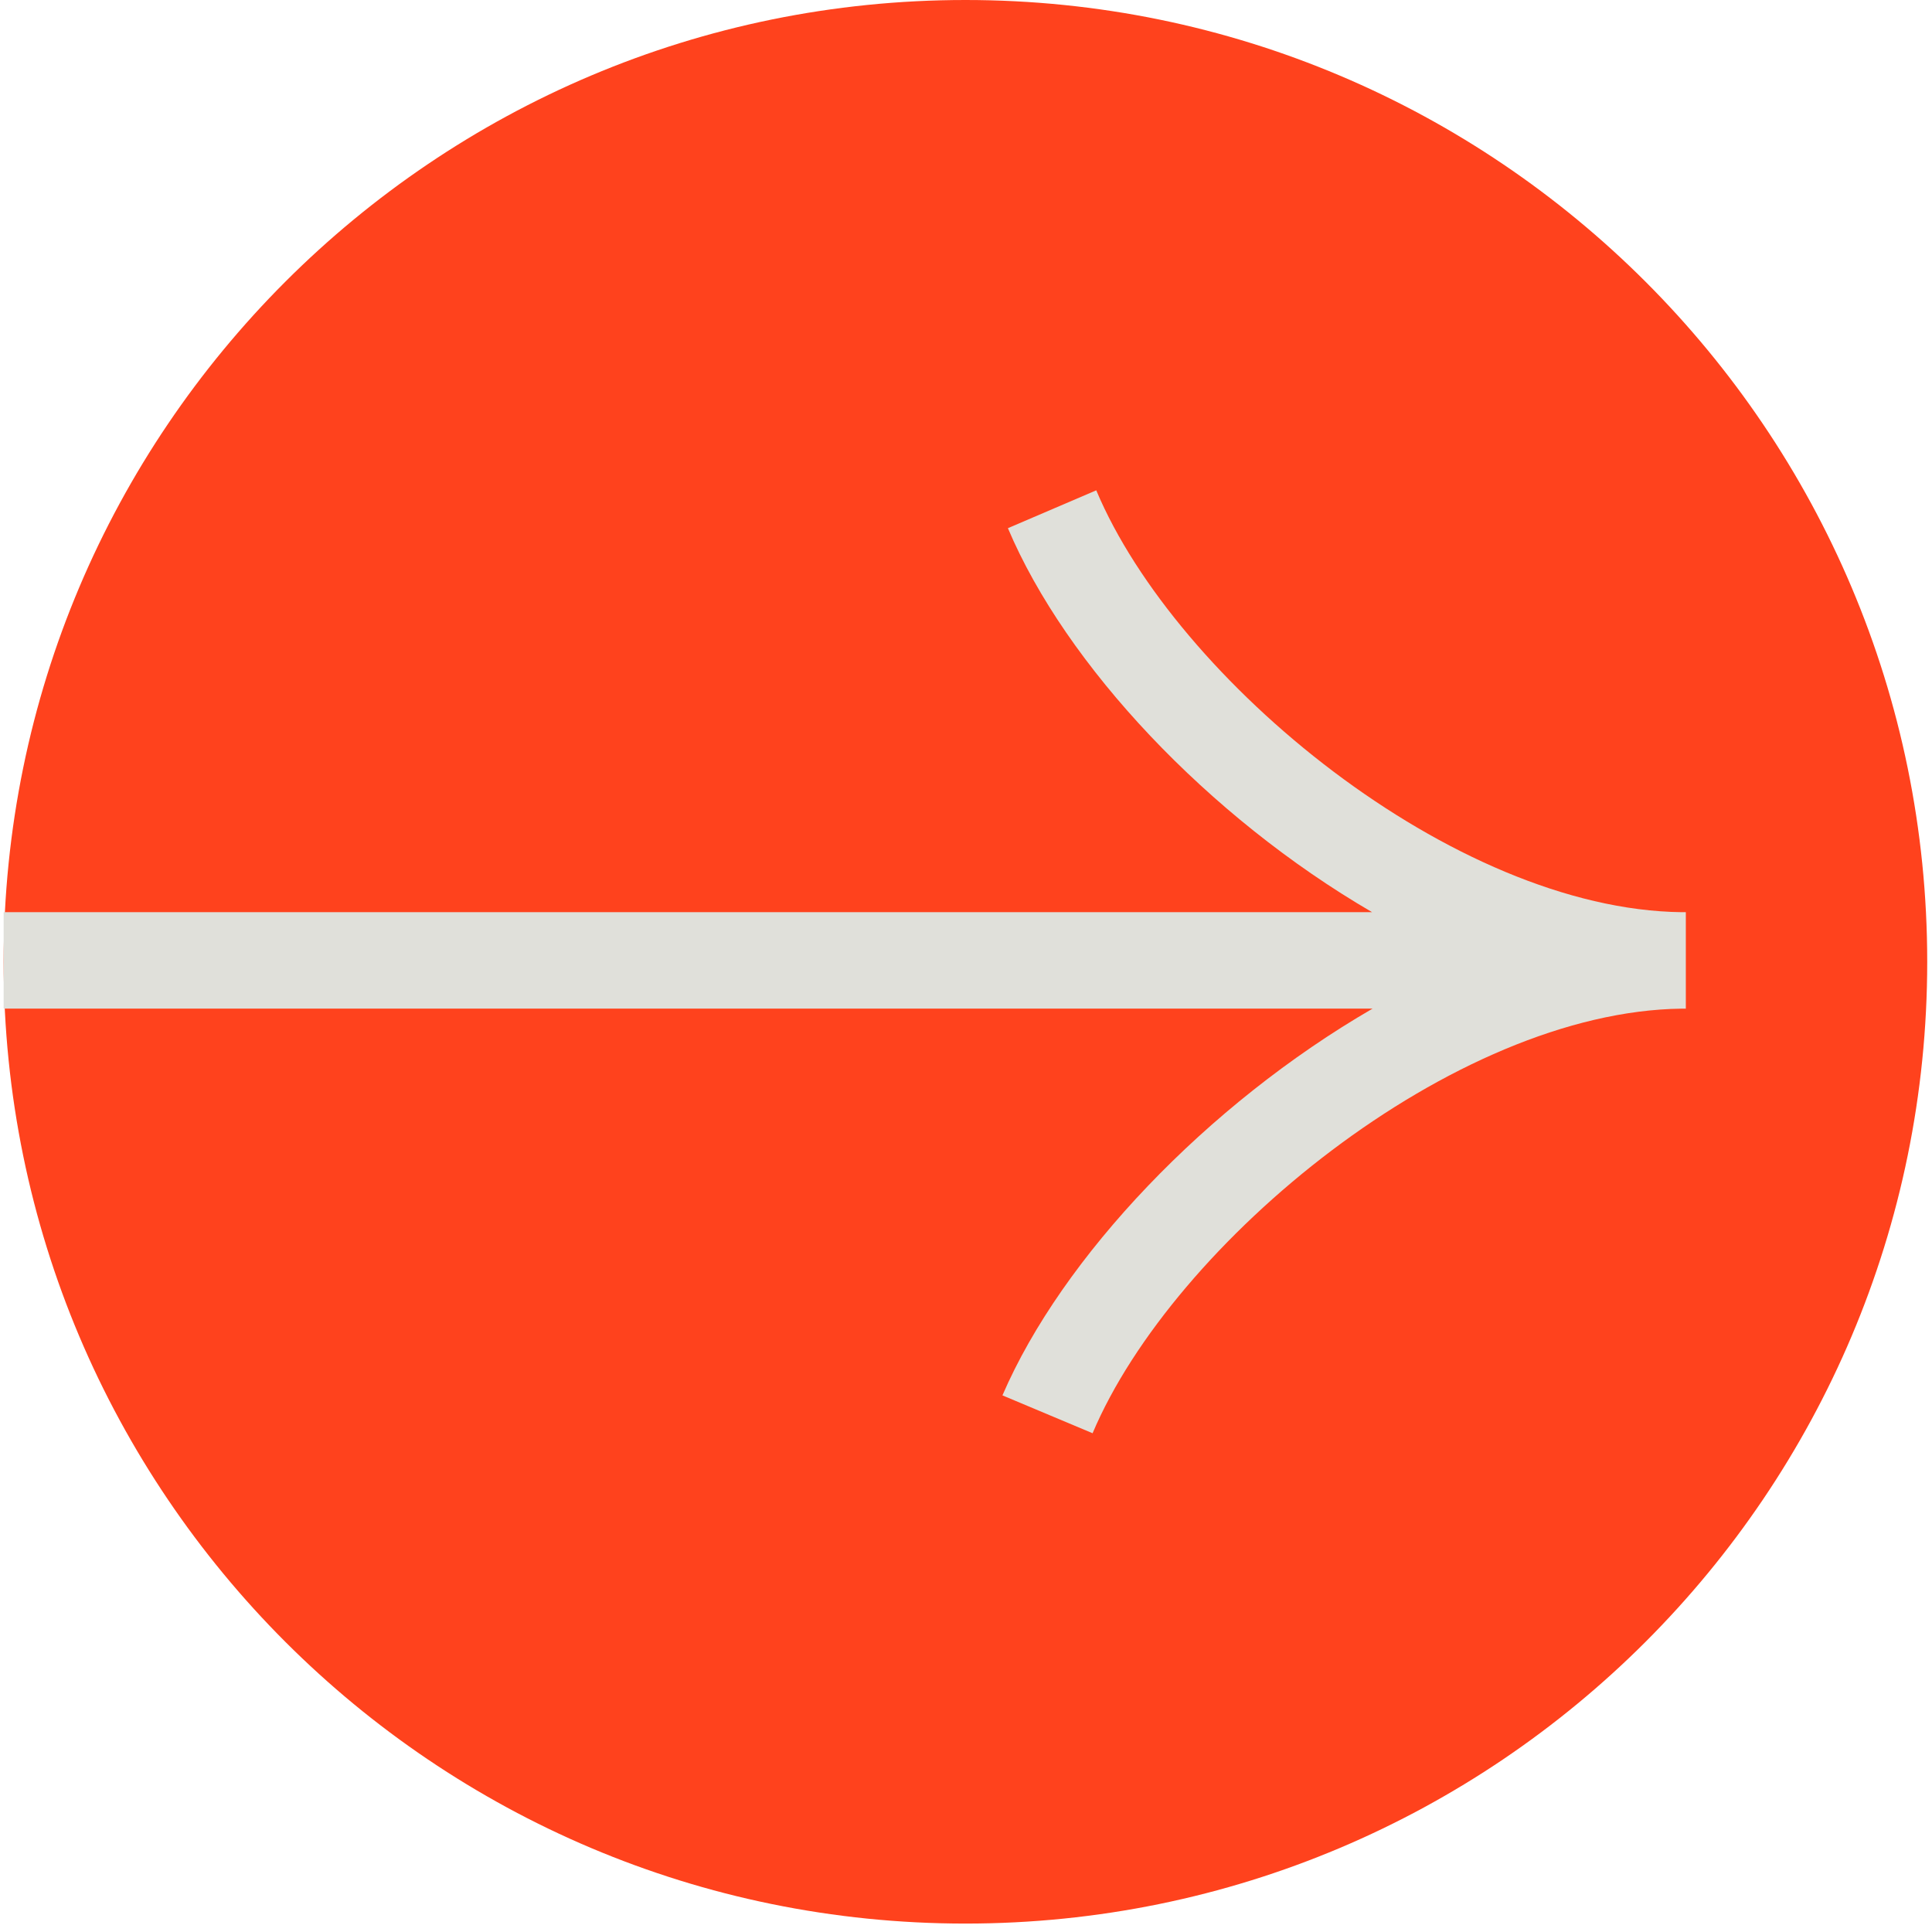 <?xml version="1.0" encoding="UTF-8"?> <svg xmlns="http://www.w3.org/2000/svg" width="171" height="171" viewBox="0 0 171 171" fill="none"> <path d="M85.45 170.254C132.464 170.254 170.577 132.142 170.577 85.127C170.577 38.113 132.464 0 85.45 0C38.435 0 0.322 38.113 0.322 85.127C0.322 132.142 38.435 170.254 85.45 170.254Z" fill="#FF421D"></path> <path fill-rule="evenodd" clip-rule="evenodd" d="M97.029 43.398C104.088 60.214 128.654 80.5 148.854 80.737C148.972 80.736 149.089 80.736 149.206 80.736V80.74H149.212V89.277C149.092 89.277 148.973 89.277 148.853 89.275C128.649 89.512 103.843 109.958 96.704 126.855L88.725 123.504C94.014 111.244 106.838 97.76 121.484 89.273H0.322V80.736H121.444C106.926 72.285 94.343 58.891 89.209 46.749L97.029 43.398Z" fill="#E0E0DA"></path> </svg> 